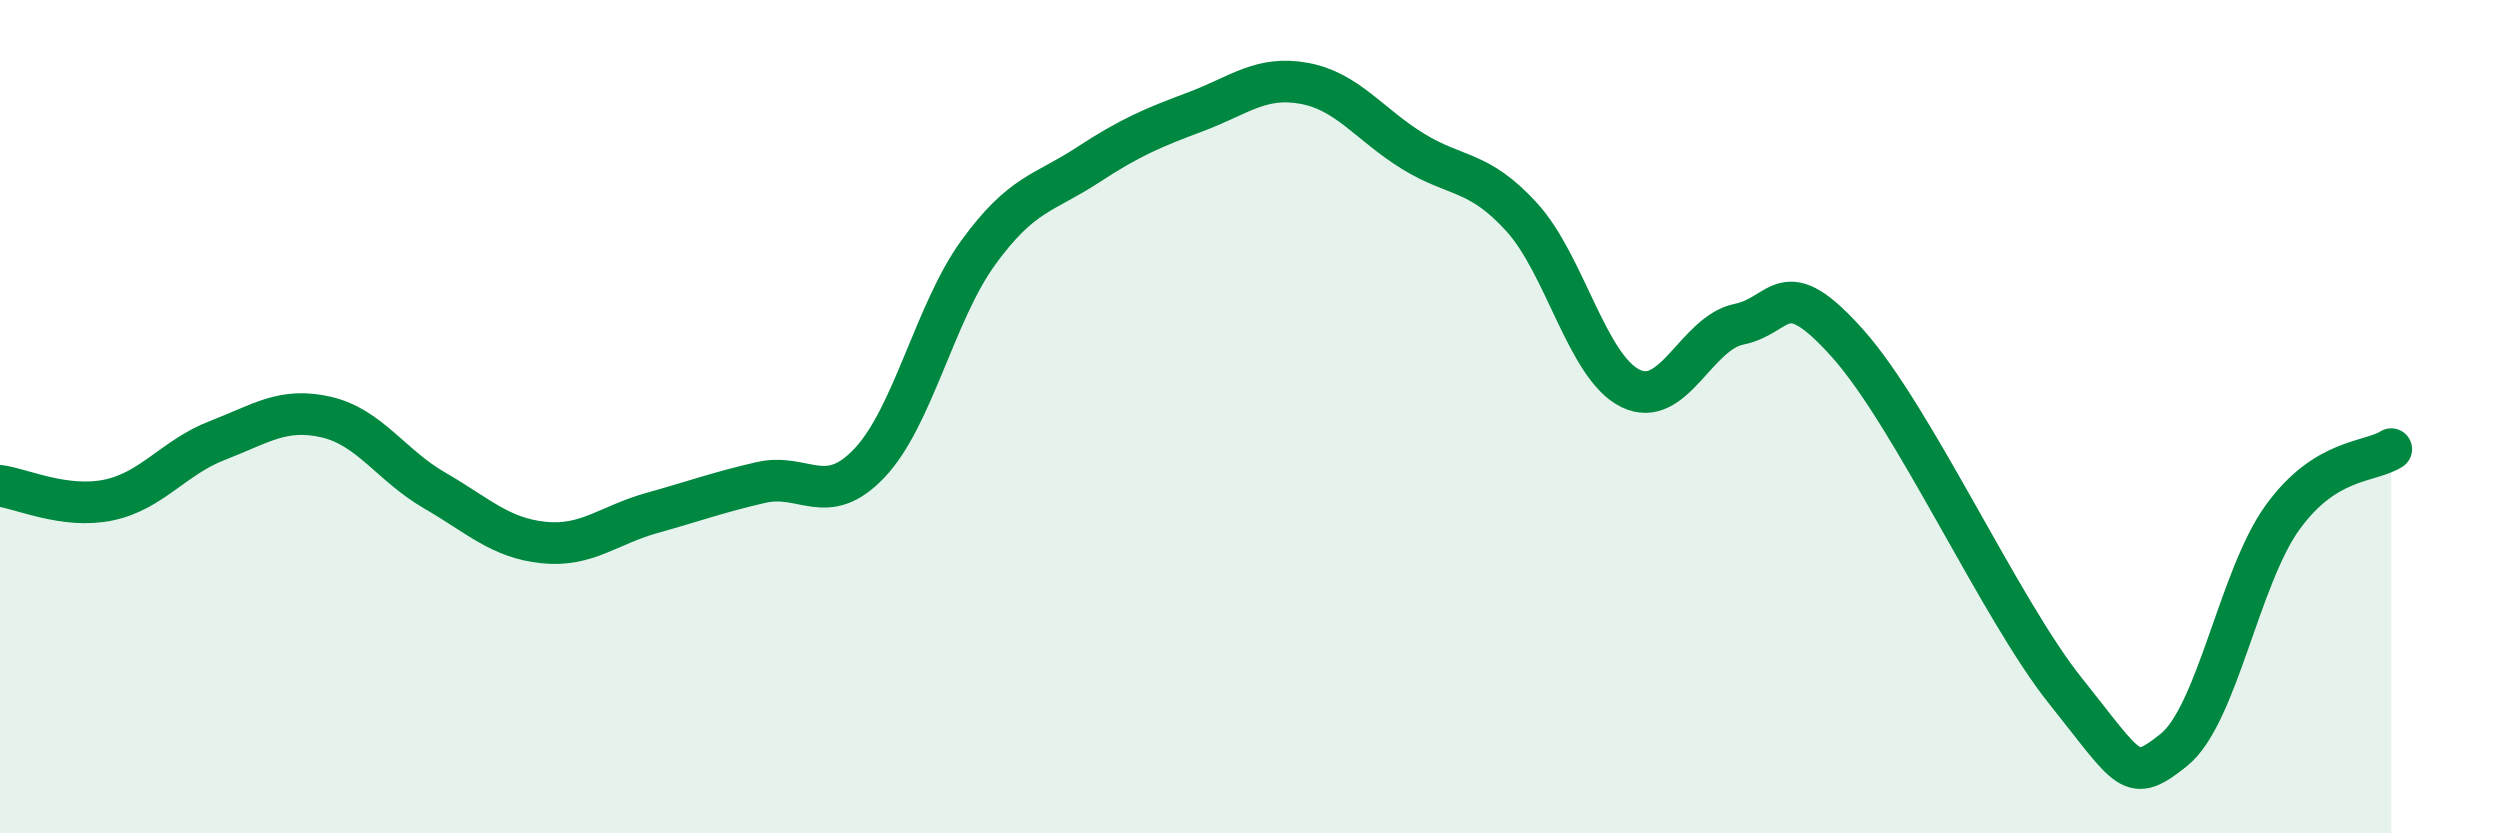 
    <svg width="60" height="20" viewBox="0 0 60 20" xmlns="http://www.w3.org/2000/svg">
      <path
        d="M 0,11.66 C 0.52,11.73 1.57,12.22 2.61,12 C 3.65,11.78 4.18,10.97 5.22,10.57 C 6.26,10.17 6.79,9.77 7.83,10.01 C 8.87,10.25 9.39,11.17 10.43,11.77 C 11.47,12.37 12,12.91 13.04,13.02 C 14.08,13.13 14.61,12.6 15.65,12.31 C 16.69,12.02 17.22,11.82 18.26,11.58 C 19.3,11.34 19.83,12.21 20.87,11.11 C 21.91,10.01 22.44,7.49 23.48,6.06 C 24.52,4.63 25.05,4.65 26.09,3.97 C 27.13,3.29 27.66,3.07 28.7,2.68 C 29.74,2.29 30.26,1.81 31.3,2 C 32.34,2.19 32.87,2.99 33.91,3.63 C 34.95,4.27 35.48,4.07 36.52,5.21 C 37.56,6.35 38.09,8.81 39.13,9.32 C 40.17,9.83 40.7,7.99 41.74,7.78 C 42.78,7.57 42.78,6.49 44.35,8.25 C 45.92,10.01 48.01,14.63 49.57,16.58 C 51.13,18.53 51.13,18.83 52.17,18 C 53.21,17.17 53.74,13.86 54.78,12.42 C 55.82,10.98 56.87,11.11 57.39,10.78L57.39 20L0 20Z"
        fill="#008740"
        opacity="0.1"
        stroke-linecap="round"
        stroke-linejoin="round"
      />
      <path
        d="M 0,11.66 C 0.52,11.73 1.57,12.22 2.61,12 C 3.65,11.78 4.18,10.97 5.22,10.57 C 6.26,10.17 6.79,9.77 7.83,10.01 C 8.87,10.25 9.39,11.17 10.43,11.77 C 11.47,12.37 12,12.91 13.04,13.02 C 14.08,13.13 14.61,12.6 15.65,12.31 C 16.69,12.02 17.22,11.82 18.26,11.58 C 19.3,11.34 19.83,12.21 20.87,11.11 C 21.91,10.01 22.44,7.49 23.48,6.06 C 24.52,4.63 25.05,4.65 26.09,3.97 C 27.13,3.29 27.66,3.07 28.7,2.68 C 29.74,2.29 30.26,1.81 31.3,2 C 32.34,2.19 32.87,2.99 33.91,3.63 C 34.95,4.27 35.48,4.07 36.52,5.21 C 37.56,6.35 38.09,8.81 39.13,9.32 C 40.17,9.83 40.7,7.99 41.74,7.78 C 42.78,7.57 42.78,6.49 44.35,8.25 C 45.92,10.01 48.01,14.63 49.57,16.58 C 51.13,18.53 51.13,18.83 52.17,18 C 53.21,17.17 53.74,13.86 54.78,12.42 C 55.82,10.98 56.87,11.11 57.39,10.78"
        stroke="#008740"
        stroke-width="1"
        fill="none"
        stroke-linecap="round"
        stroke-linejoin="round"
      />
    </svg>
  